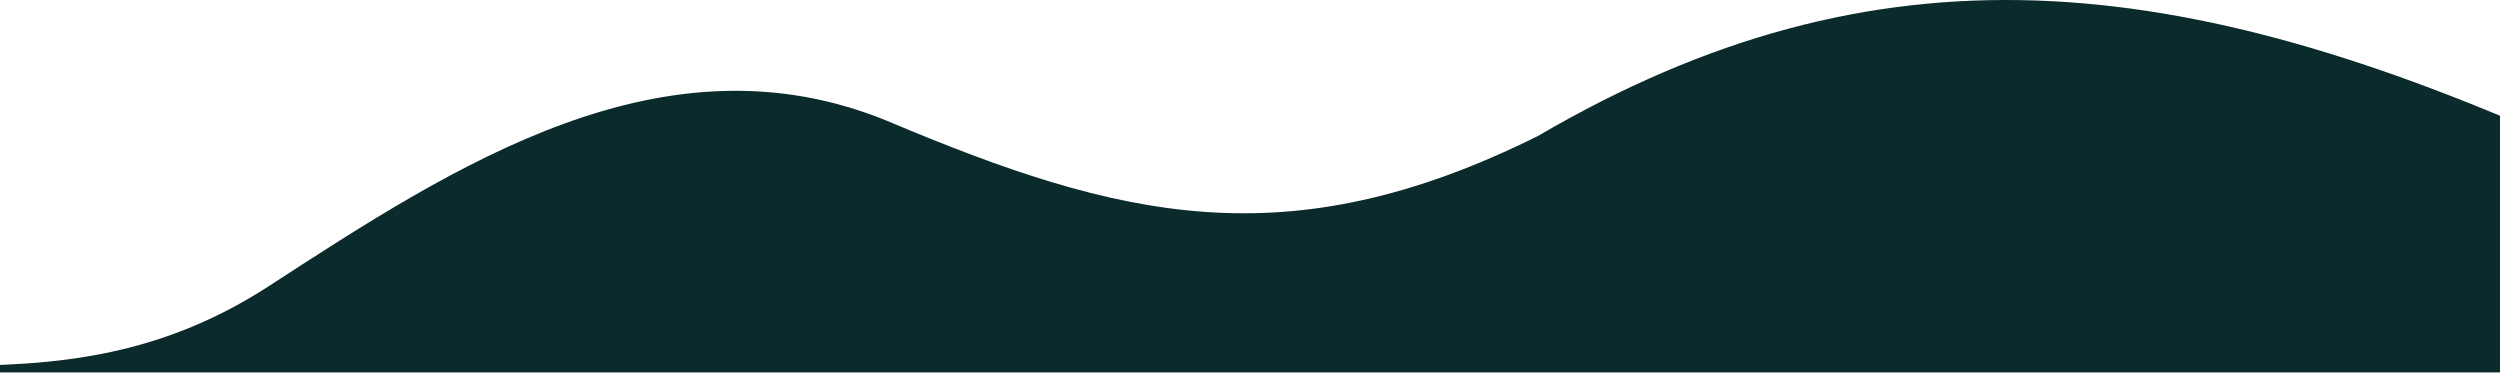 <svg width="1320" height="197" viewBox="0 0 1320 197" fill="none" xmlns="http://www.w3.org/2000/svg">
<g clip-path="url(#clip0_5055_13325)">
<path d="M1360 196.611H-40V193.289C15.796 193.054 76.665 193.5 142.073 150.997C241.07 86.668 350.466 15.582 468.413 63.824C591.119 115.556 679.438 137.627 811.92 71.868C991.944 -33.442 1150.93 -15.947 1360 78.467V196.611Z" fill="#0B2A2C"/>
</g>
<defs>
<clipPath id="clip0_5055_13325">
<rect width="1320" height="197" fill="white"/>
</clipPath>
</defs>
</svg>
